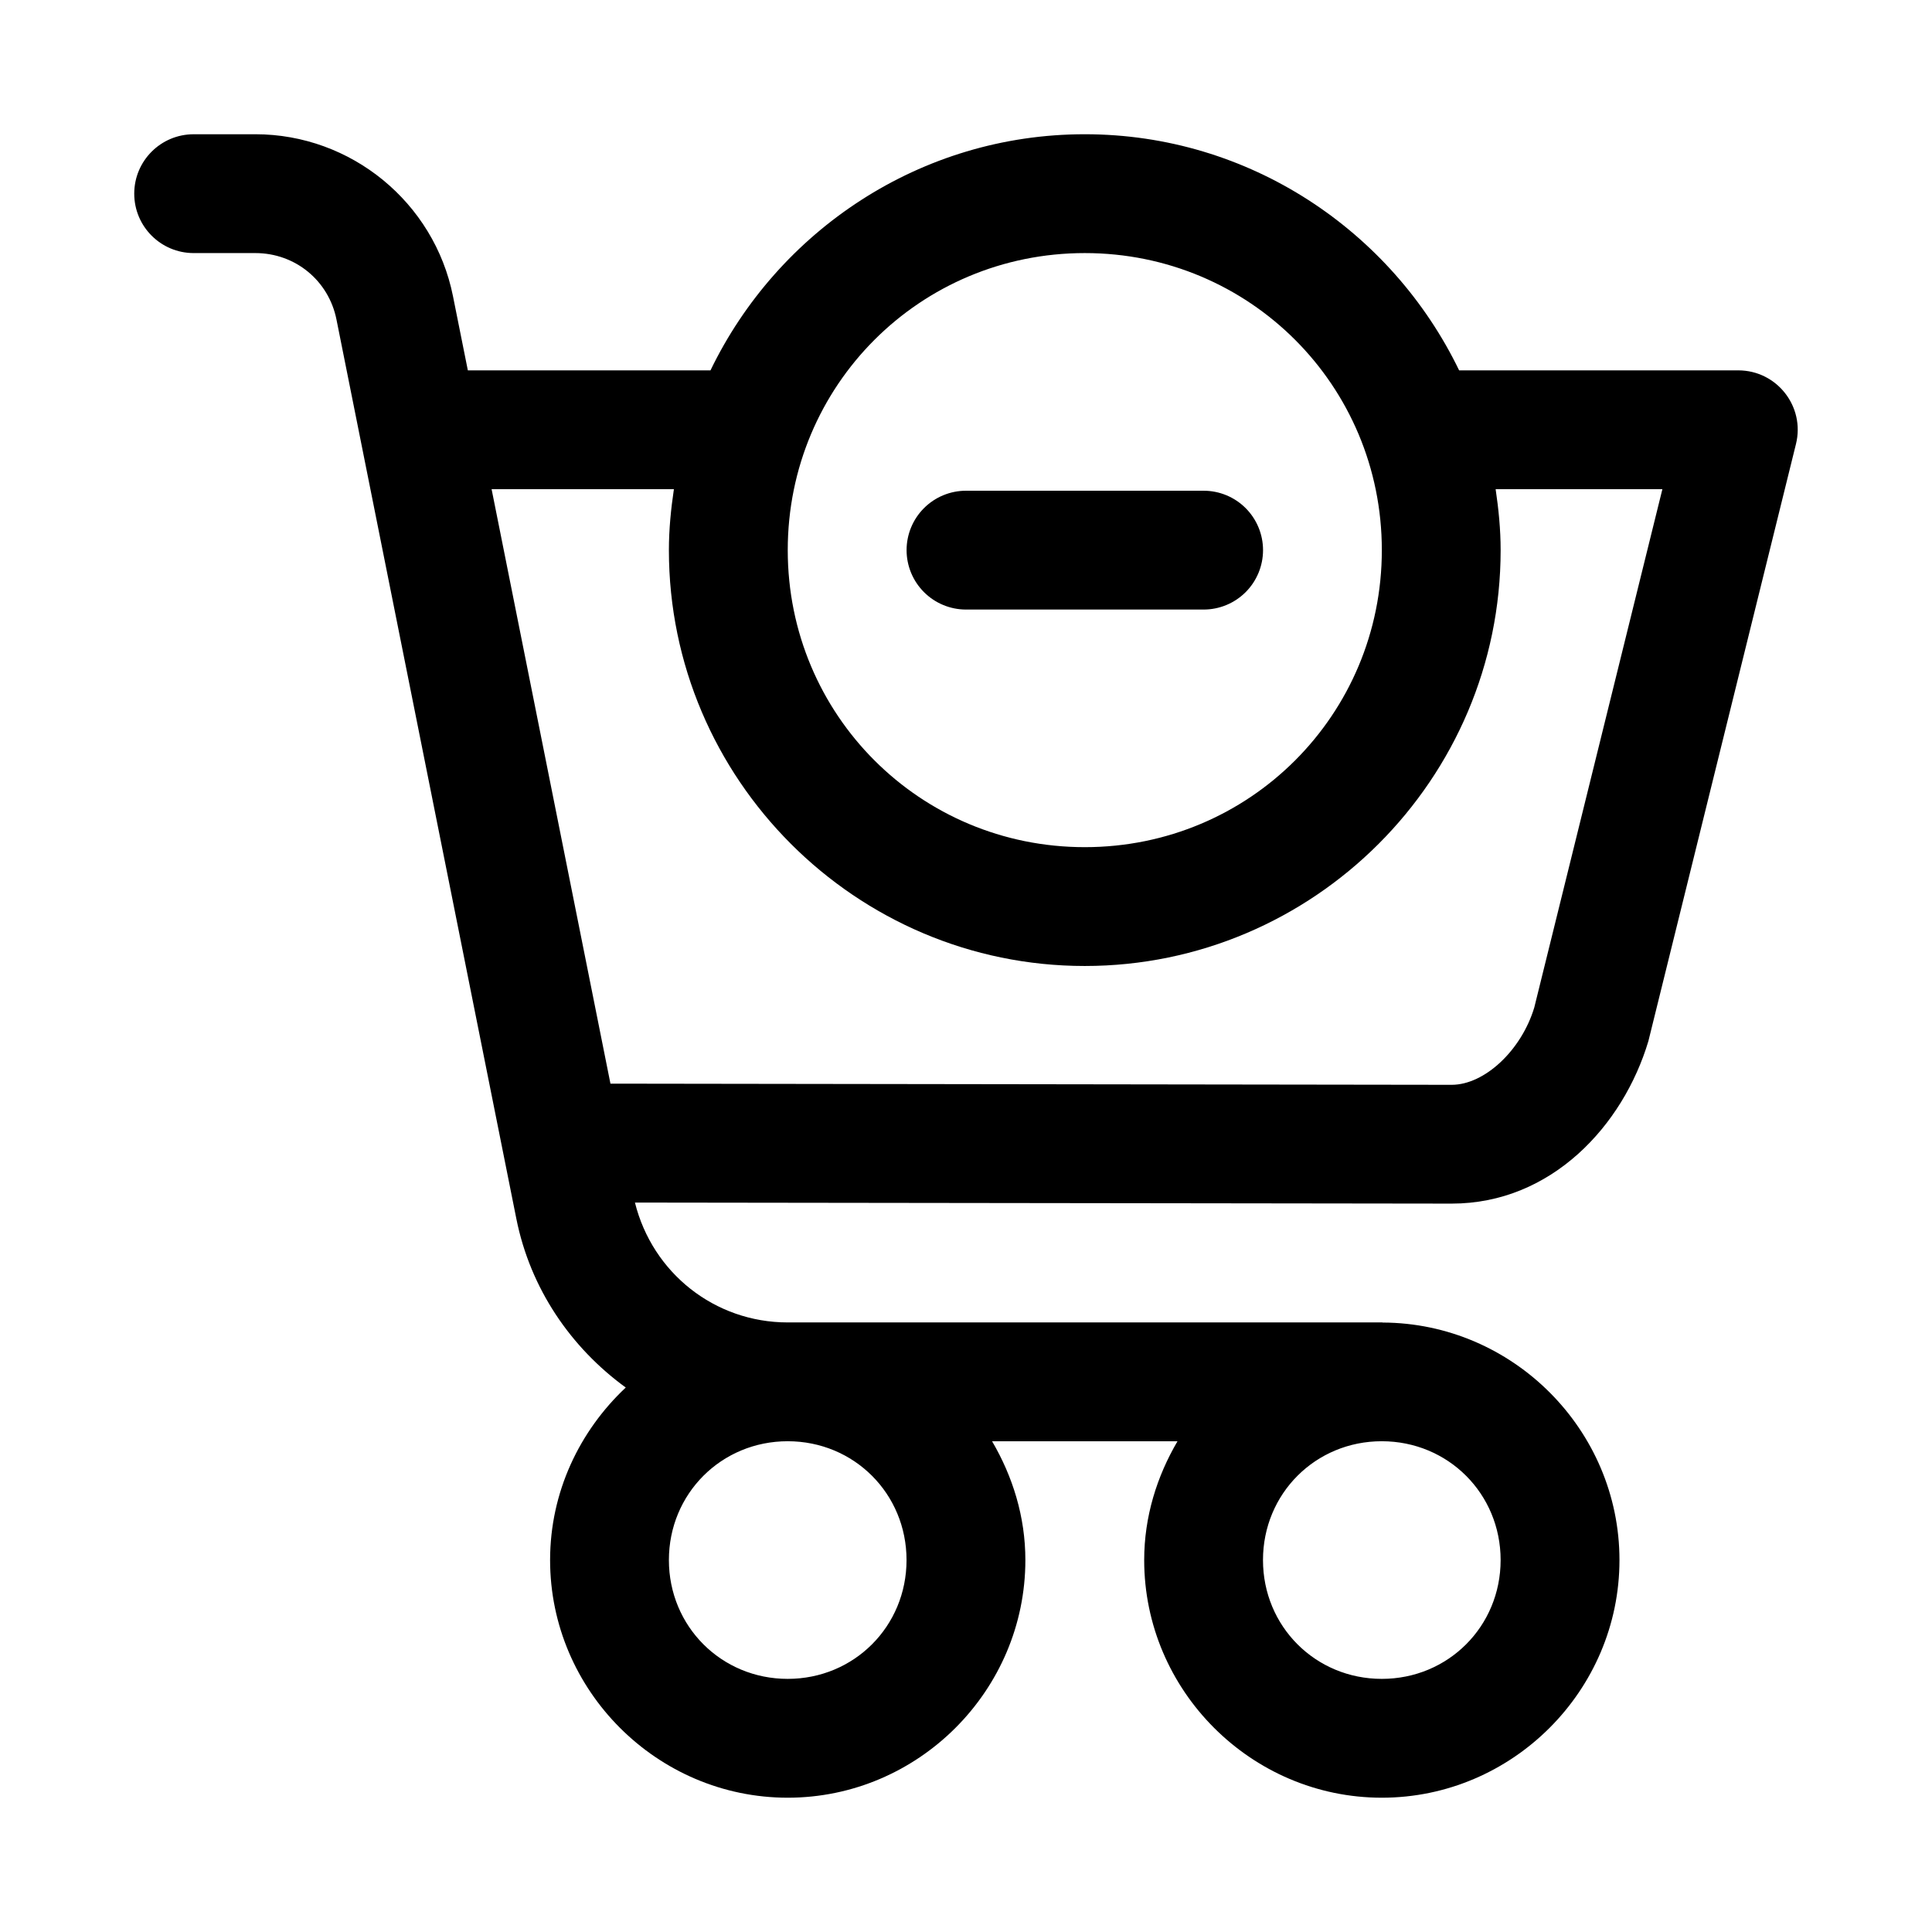 <?xml version="1.0" encoding="UTF-8"?>
<!-- Uploaded to: ICON Repo, www.svgrepo.com, Generator: ICON Repo Mixer Tools -->
<svg fill="#000000" width="800px" height="800px" version="1.1" viewBox="144 144 512 512" xmlns="http://www.w3.org/2000/svg">
 <g>
  <path d="m195.32 179.58c-8.695 0-15.746 7.047-15.746 15.742 0 8.695 7.051 15.746 15.746 15.746h16.355c10.547 0 19.43 7.277 21.496 17.621l47.664 238.28c3.715 18.582 14.48 34.184 28.996 44.742-12.254 11.512-20.051 27.719-20.051 45.723 0 34.594 28.383 62.977 62.977 62.977s62.977-28.383 62.977-62.977c0-11.504-3.363-22.172-8.824-31.488h49.141c-5.465 9.316-8.828 19.984-8.828 31.488 0 34.594 28.383 62.977 62.977 62.977s62.977-28.383 62.977-62.977c0-34.512-28.25-62.809-62.73-62.945-0.047 0-0.078-0.031-0.125-0.031h-157.56c-19.383 0-35.855-13.137-40.496-31.766 72.148 0.09 144.3 0.191 216.45 0.277 26.453 0 45.434-20.699 52.121-43.051 13.023-52.68 26.082-105.5 39.113-158.24 2.457-9.926-5.055-19.523-15.281-19.527h-73.984c-17.844-36.922-55.586-62.574-99.199-62.574-43.617 0-81.359 25.648-99.199 62.578h-64.301l-3.938-19.648c-4.973-24.871-27.004-42.93-52.367-42.93zm236.16 31.488c43.664 0 78.719 35.059 78.719 78.719 0 43.664-35.059 78.719-78.719 78.719-43.664 0-78.719-35.059-78.719-78.719 0-43.664 35.059-78.719 78.719-78.719zm-157.2 62.574h48.309c-0.785 5.285-1.324 10.648-1.324 16.145 0 60.68 49.527 110.21 110.21 110.21 60.68 0 110.21-49.527 110.21-110.21 0-5.496-0.539-10.859-1.324-16.145h44.188l-33.949 137.36c-3.461 11.441-13.223 20.465-21.855 20.484l-222.97-0.309zm78.473 252.3c17.578 0 31.488 13.91 31.488 31.488s-13.91 31.488-31.488 31.488-31.488-13.91-31.488-31.488 13.91-31.488 31.488-31.488zm157.44 0c17.586 0.008 31.488 13.922 31.488 31.488 0 17.578-13.91 31.488-31.488 31.488s-31.488-13.91-31.488-31.488 13.902-31.496 31.488-31.488z"/>
  <path d="m400 274.05c-4.176 0-8.18 1.656-11.133 4.609s-4.613 6.957-4.613 11.133c0 4.176 1.66 8.18 4.613 11.133s6.957 4.613 11.133 4.613h62.977c4.172 0 8.18-1.66 11.133-4.613 2.949-2.953 4.609-6.957 4.609-11.133 0-4.176-1.66-8.18-4.609-11.133-2.953-2.953-6.957-4.609-11.133-4.609z"/>
 </g>
</svg>